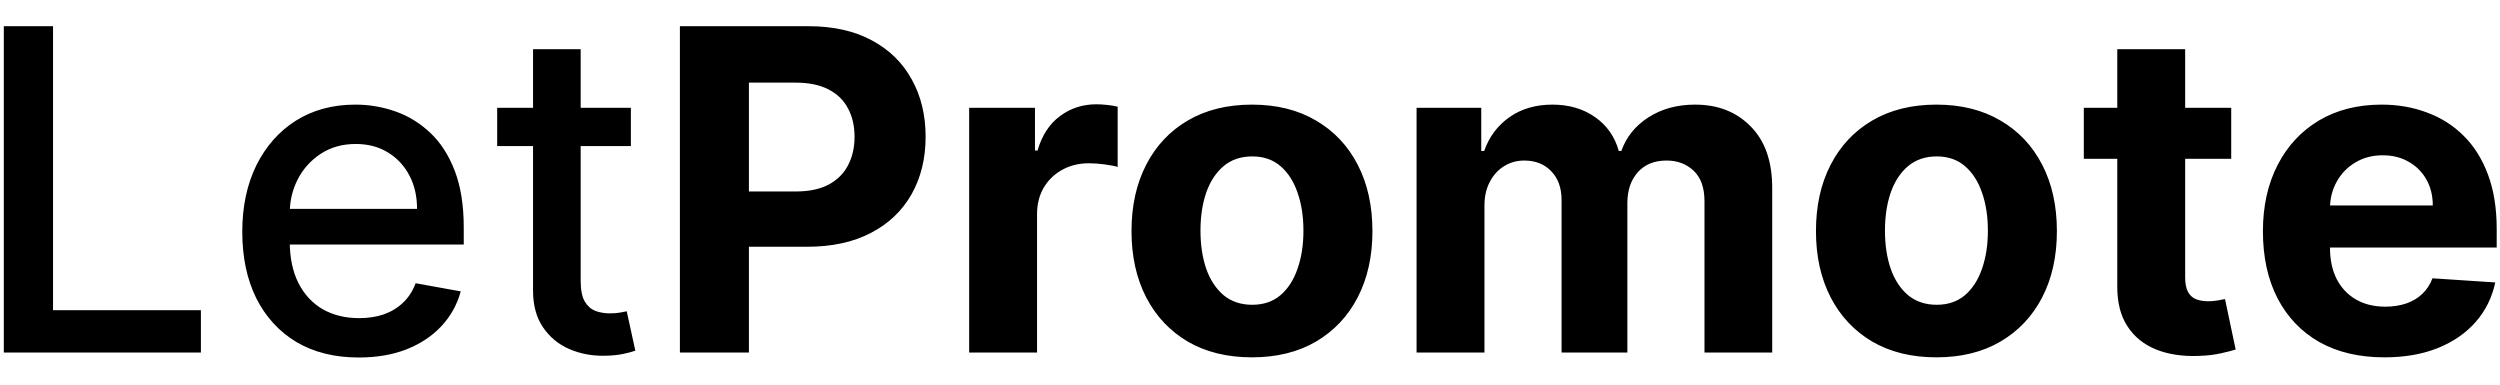 <?xml version="1.0" encoding="UTF-8" standalone="no"?><svg width="78" height="12" viewBox="0 0 78 12" fill="none" xmlns="http://www.w3.org/2000/svg">
<path d="M0.119 11V0.818H1.655V9.678H6.268V11H0.119ZM11.193 11.154C10.441 11.154 9.793 10.993 9.249 10.672C8.709 10.347 8.291 9.891 7.996 9.305C7.704 8.715 7.559 8.024 7.559 7.232C7.559 6.449 7.704 5.76 7.996 5.163C8.291 4.567 8.702 4.101 9.229 3.766C9.759 3.432 10.379 3.264 11.088 3.264C11.519 3.264 11.937 3.335 12.341 3.478C12.746 3.62 13.108 3.844 13.43 4.149C13.752 4.454 14.005 4.85 14.191 5.337C14.376 5.821 14.469 6.41 14.469 7.102V7.629H8.399V6.516H13.012C13.012 6.125 12.933 5.778 12.774 5.477C12.615 5.172 12.391 4.931 12.103 4.756C11.818 4.58 11.483 4.492 11.098 4.492C10.681 4.492 10.316 4.595 10.005 4.8C9.696 5.003 9.458 5.268 9.289 5.596C9.123 5.921 9.04 6.274 9.04 6.655V7.525C9.04 8.035 9.13 8.469 9.309 8.827C9.491 9.185 9.744 9.459 10.069 9.648C10.394 9.833 10.774 9.926 11.208 9.926C11.489 9.926 11.746 9.886 11.978 9.807C12.21 9.724 12.411 9.601 12.58 9.439C12.749 9.277 12.878 9.076 12.968 8.837L14.375 9.091C14.262 9.505 14.06 9.868 13.768 10.18C13.48 10.488 13.117 10.728 12.679 10.901C12.245 11.07 11.75 11.154 11.193 11.154ZM19.683 3.364V4.557H15.512V3.364H19.683ZM16.631 1.534H18.117V8.758C18.117 9.046 18.16 9.263 18.246 9.409C18.332 9.552 18.444 9.649 18.579 9.702C18.719 9.752 18.869 9.777 19.032 9.777C19.151 9.777 19.256 9.769 19.345 9.752C19.434 9.736 19.504 9.722 19.554 9.712L19.822 10.94C19.736 10.973 19.613 11.007 19.454 11.04C19.295 11.076 19.096 11.096 18.858 11.099C18.467 11.106 18.102 11.037 17.764 10.891C17.426 10.745 17.152 10.519 16.944 10.214C16.735 9.91 16.631 9.527 16.631 9.066V1.534ZM21.213 11V0.818H25.23C26.002 0.818 26.66 0.966 27.204 1.261C27.747 1.552 28.162 1.958 28.447 2.479C28.735 2.996 28.879 3.592 28.879 4.268C28.879 4.945 28.733 5.541 28.442 6.058C28.15 6.575 27.727 6.978 27.174 7.266C26.624 7.555 25.958 7.699 25.175 7.699H22.615V5.974H24.827C25.242 5.974 25.583 5.902 25.852 5.76C26.123 5.614 26.326 5.414 26.458 5.158C26.594 4.9 26.662 4.603 26.662 4.268C26.662 3.93 26.594 3.635 26.458 3.384C26.326 3.128 26.123 2.931 25.852 2.792C25.58 2.649 25.235 2.578 24.817 2.578H23.366V11H21.213ZM30.238 11V3.364H32.291V4.696H32.371C32.51 4.222 32.743 3.864 33.072 3.622C33.4 3.377 33.778 3.254 34.205 3.254C34.311 3.254 34.425 3.261 34.548 3.274C34.671 3.287 34.779 3.306 34.871 3.329V5.208C34.772 5.178 34.634 5.152 34.459 5.129C34.283 5.105 34.122 5.094 33.976 5.094C33.665 5.094 33.386 5.162 33.141 5.298C32.899 5.43 32.707 5.616 32.565 5.854C32.425 6.093 32.356 6.368 32.356 6.68V11H30.238ZM39.061 11.149C38.289 11.149 37.621 10.985 37.057 10.657C36.497 10.325 36.065 9.865 35.76 9.275C35.455 8.682 35.303 7.994 35.303 7.212C35.303 6.423 35.455 5.733 35.76 5.143C36.065 4.55 36.497 4.089 37.057 3.761C37.621 3.43 38.289 3.264 39.061 3.264C39.833 3.264 40.499 3.43 41.06 3.761C41.623 4.089 42.057 4.55 42.362 5.143C42.667 5.733 42.82 6.423 42.82 7.212C42.82 7.994 42.667 8.682 42.362 9.275C42.057 9.865 41.623 10.325 41.06 10.657C40.499 10.985 39.833 11.149 39.061 11.149ZM39.071 9.509C39.422 9.509 39.716 9.409 39.951 9.21C40.186 9.008 40.364 8.733 40.483 8.385C40.606 8.037 40.667 7.641 40.667 7.197C40.667 6.753 40.606 6.357 40.483 6.009C40.364 5.661 40.186 5.385 39.951 5.183C39.716 4.981 39.422 4.88 39.071 4.88C38.716 4.88 38.418 4.981 38.176 5.183C37.938 5.385 37.757 5.661 37.634 6.009C37.515 6.357 37.455 6.753 37.455 7.197C37.455 7.641 37.515 8.037 37.634 8.385C37.757 8.733 37.938 9.008 38.176 9.21C38.418 9.409 38.716 9.509 39.071 9.509ZM44.197 11V3.364H46.215V4.711H46.305C46.464 4.263 46.729 3.911 47.1 3.652C47.471 3.393 47.916 3.264 48.432 3.264C48.956 3.264 49.402 3.395 49.77 3.657C50.138 3.915 50.383 4.267 50.506 4.711H50.585C50.741 4.273 51.023 3.924 51.43 3.662C51.841 3.397 52.327 3.264 52.887 3.264C53.6 3.264 54.178 3.491 54.622 3.945C55.07 4.396 55.293 5.036 55.293 5.864V11H53.18V6.282C53.18 5.858 53.068 5.54 52.842 5.327C52.617 5.115 52.335 5.009 51.997 5.009C51.613 5.009 51.313 5.132 51.097 5.377C50.882 5.619 50.774 5.939 50.774 6.337V11H48.721V6.237C48.721 5.863 48.613 5.564 48.398 5.342C48.186 5.12 47.906 5.009 47.557 5.009C47.322 5.009 47.11 5.069 46.921 5.188C46.736 5.304 46.588 5.468 46.479 5.68C46.369 5.889 46.315 6.134 46.315 6.416V11H44.197ZM60.416 11.149C59.644 11.149 58.976 10.985 58.413 10.657C57.853 10.325 57.42 9.865 57.115 9.275C56.81 8.682 56.658 7.994 56.658 7.212C56.658 6.423 56.81 5.733 57.115 5.143C57.42 4.55 57.853 4.089 58.413 3.761C58.976 3.43 59.644 3.264 60.416 3.264C61.189 3.264 61.855 3.43 62.415 3.761C62.979 4.089 63.413 4.55 63.718 5.143C64.023 5.733 64.175 6.423 64.175 7.212C64.175 7.994 64.023 8.682 63.718 9.275C63.413 9.865 62.979 10.325 62.415 10.657C61.855 10.985 61.189 11.149 60.416 11.149ZM60.426 9.509C60.778 9.509 61.071 9.409 61.306 9.21C61.542 9.008 61.719 8.733 61.838 8.385C61.961 8.037 62.022 7.641 62.022 7.197C62.022 6.753 61.961 6.357 61.838 6.009C61.719 5.661 61.542 5.385 61.306 5.183C61.071 4.981 60.778 4.88 60.426 4.88C60.072 4.88 59.774 4.981 59.532 5.183C59.293 5.385 59.112 5.661 58.99 6.009C58.87 6.357 58.811 6.753 58.811 7.197C58.811 7.641 58.87 8.037 58.99 8.385C59.112 8.733 59.293 9.008 59.532 9.21C59.774 9.409 60.072 9.509 60.426 9.509ZM69.614 3.364V4.955H65.015V3.364H69.614ZM66.059 1.534H68.177V8.653C68.177 8.849 68.207 9.001 68.267 9.111C68.326 9.217 68.409 9.291 68.515 9.335C68.625 9.378 68.751 9.399 68.893 9.399C68.993 9.399 69.092 9.391 69.191 9.374C69.291 9.354 69.367 9.339 69.42 9.33L69.753 10.905C69.647 10.939 69.498 10.977 69.306 11.02C69.114 11.066 68.88 11.095 68.605 11.104C68.094 11.124 67.647 11.056 67.262 10.901C66.881 10.745 66.585 10.503 66.373 10.175C66.16 9.847 66.056 9.432 66.059 8.932V1.534ZM74.392 11.149C73.606 11.149 72.93 10.99 72.363 10.672C71.8 10.35 71.366 9.896 71.061 9.31C70.756 8.72 70.603 8.022 70.603 7.217C70.603 6.431 70.756 5.742 71.061 5.148C71.366 4.555 71.795 4.093 72.348 3.761C72.905 3.43 73.558 3.264 74.307 3.264C74.811 3.264 75.28 3.345 75.714 3.508C76.152 3.667 76.533 3.907 76.858 4.229C77.186 4.55 77.441 4.955 77.623 5.442C77.805 5.926 77.897 6.492 77.897 7.142V7.724H71.448V6.411H75.903C75.903 6.106 75.837 5.836 75.704 5.601C75.572 5.366 75.388 5.182 75.152 5.049C74.92 4.913 74.65 4.845 74.342 4.845C74.02 4.845 73.735 4.92 73.487 5.069C73.242 5.215 73.049 5.412 72.91 5.661C72.771 5.906 72.7 6.179 72.696 6.481V7.729C72.696 8.107 72.766 8.433 72.905 8.708C73.048 8.983 73.248 9.195 73.507 9.344C73.765 9.494 74.072 9.568 74.427 9.568C74.662 9.568 74.877 9.535 75.073 9.469C75.268 9.402 75.436 9.303 75.575 9.17C75.714 9.038 75.82 8.875 75.893 8.683L77.852 8.812C77.752 9.283 77.549 9.694 77.24 10.046C76.936 10.393 76.541 10.665 76.057 10.861C75.577 11.053 75.021 11.149 74.392 11.149Z" fill="black"/>
</svg>
